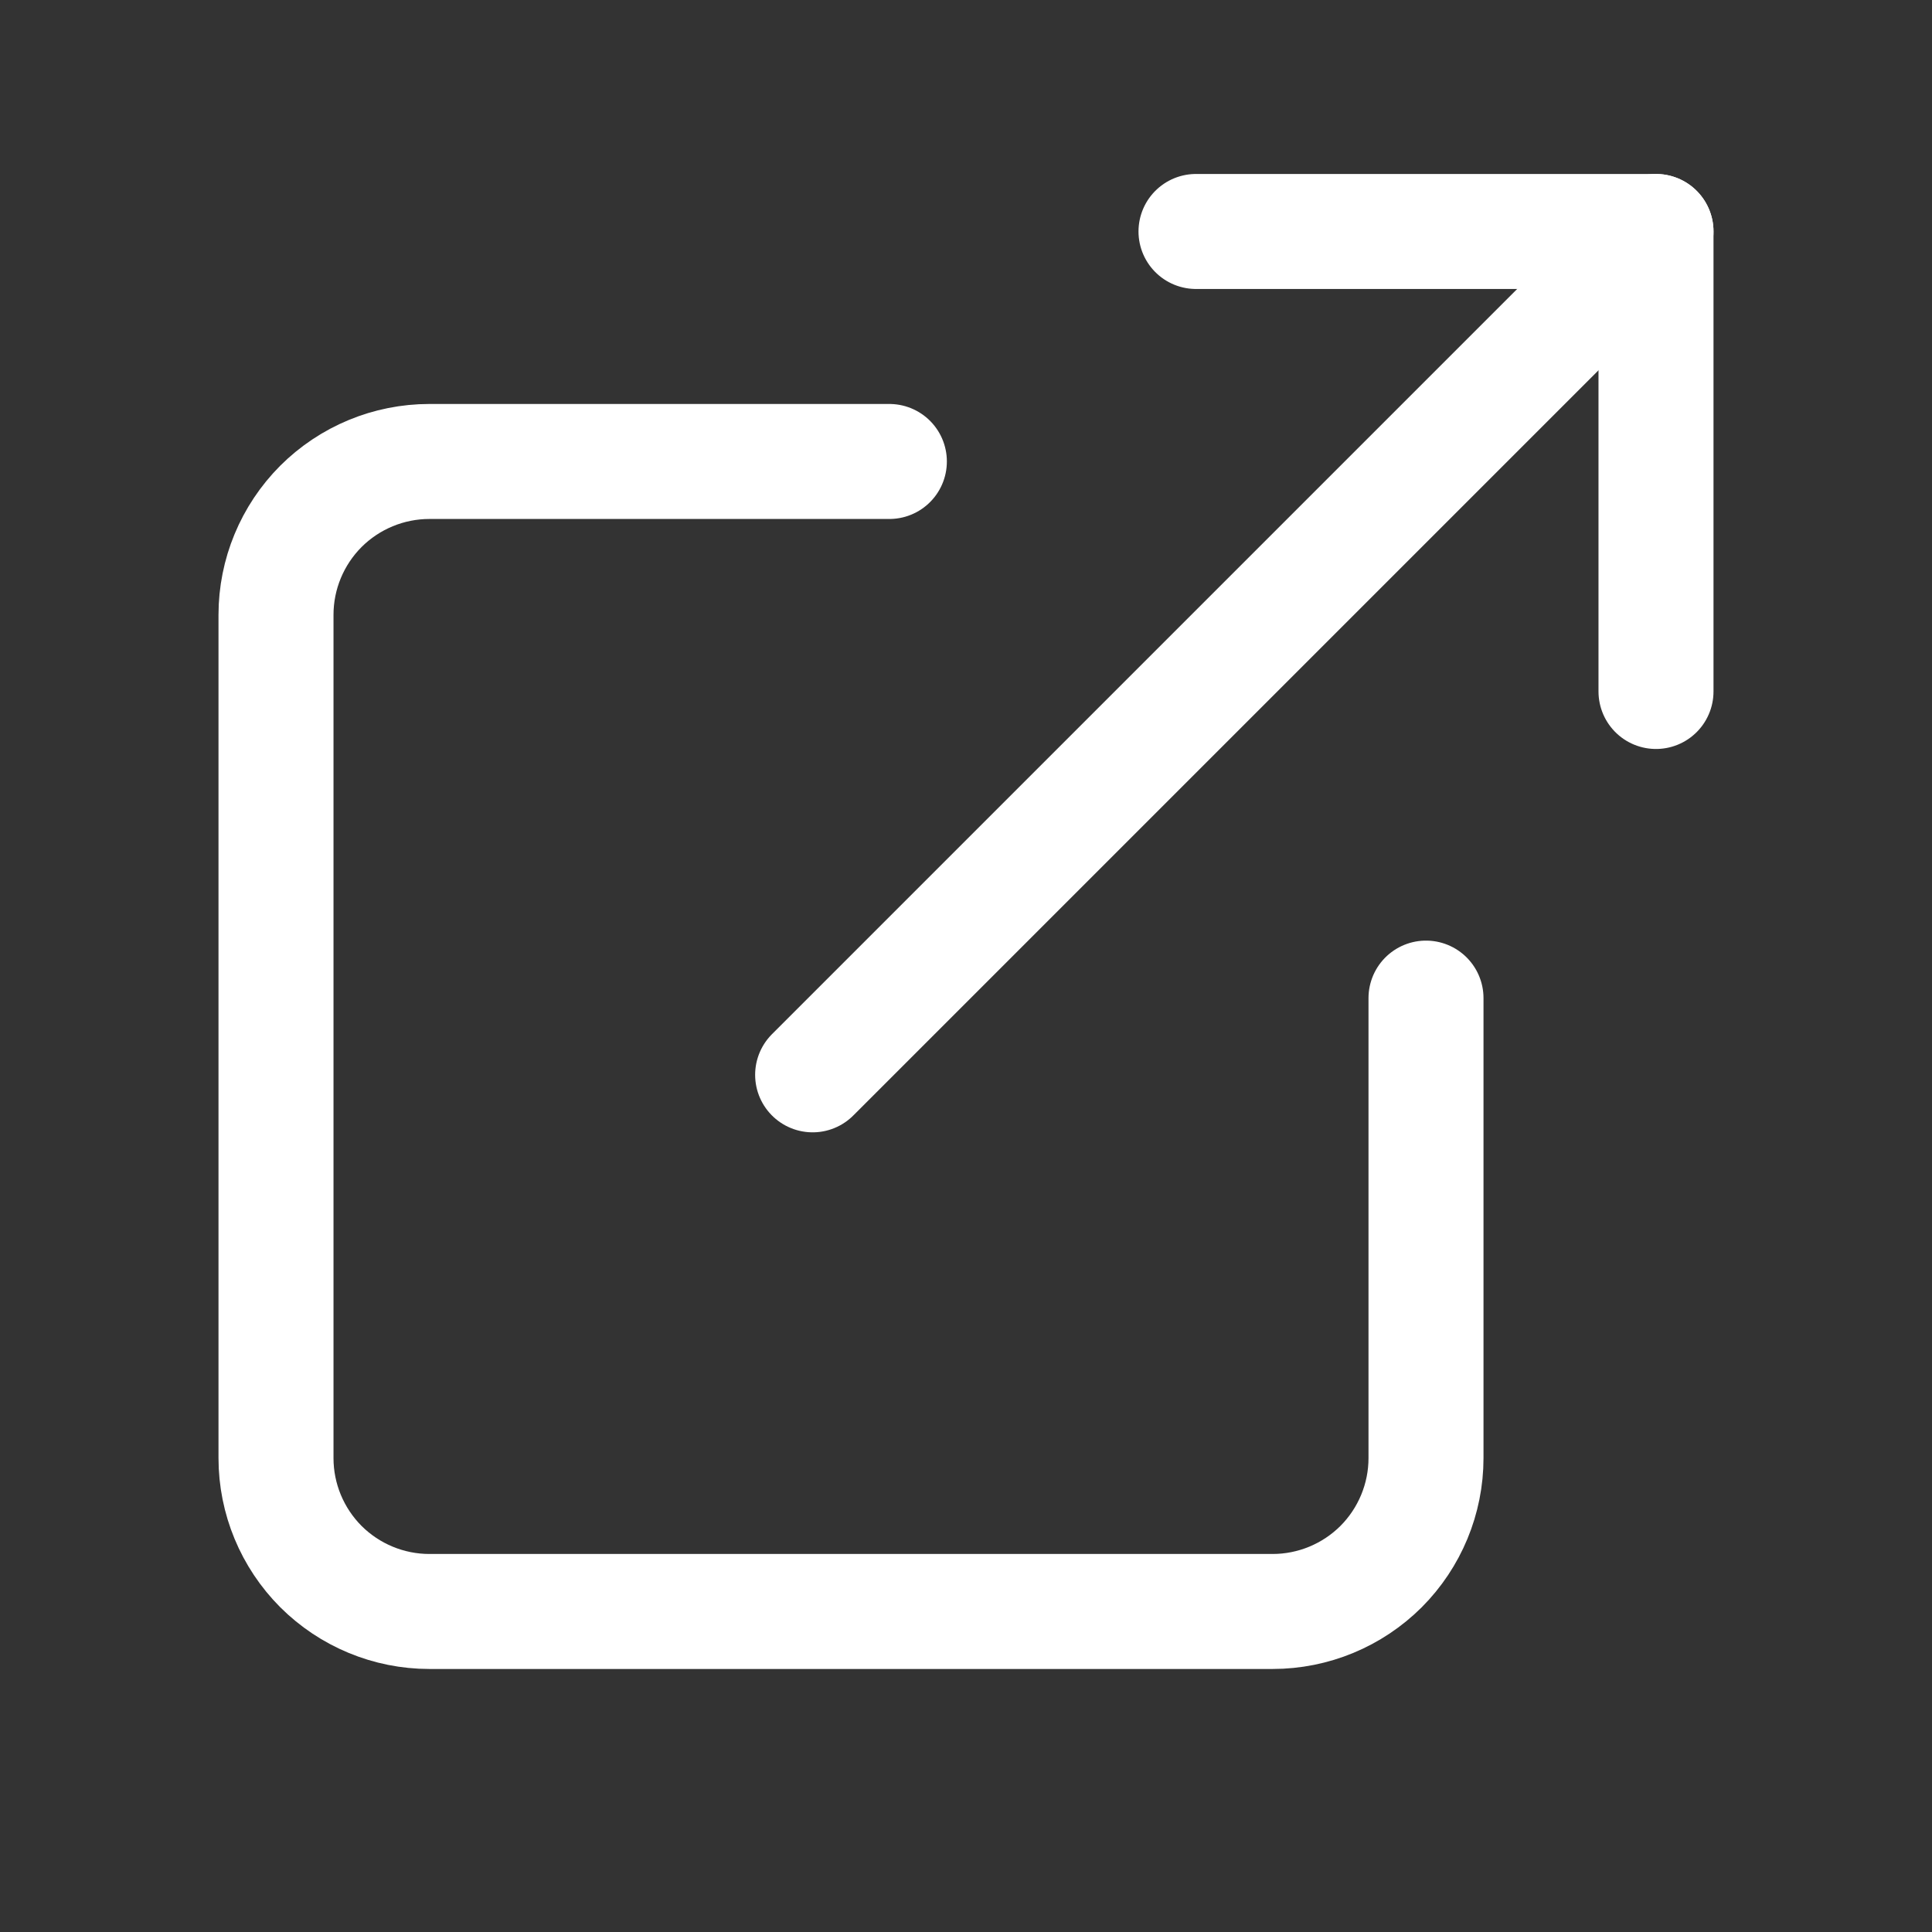 <svg width="21" height="21" viewBox="0 0 21 21" fill="none" xmlns="http://www.w3.org/2000/svg">
<rect x="0" y="0" width="21" height="21" fill="#333333" stroke="none"/>
<path d="M15.5 10.849V15.849C15.5 16.291 15.324 16.715 15.012 17.028C14.699 17.34 14.275 17.516 13.833 17.516H4.667C4.225 17.516 3.801 17.34 3.488 17.028C3.176 16.715 3 16.291 3 15.849V6.683C3 6.241 3.176 5.817 3.488 5.504C3.801 5.192 4.225 5.016 4.667 5.016H9.667" stroke="white" stroke-width="1.25" stroke-linecap="round" stroke-linejoin="round"/>
<path d="M13 2.516H18V7.516" stroke="white" stroke-width="1.25" stroke-linecap="round" stroke-linejoin="round"/>
<path d="M8.833 11.683L18 2.516" stroke="white" stroke-width="1.25" stroke-linecap="round" stroke-linejoin="round"/>
</svg>
